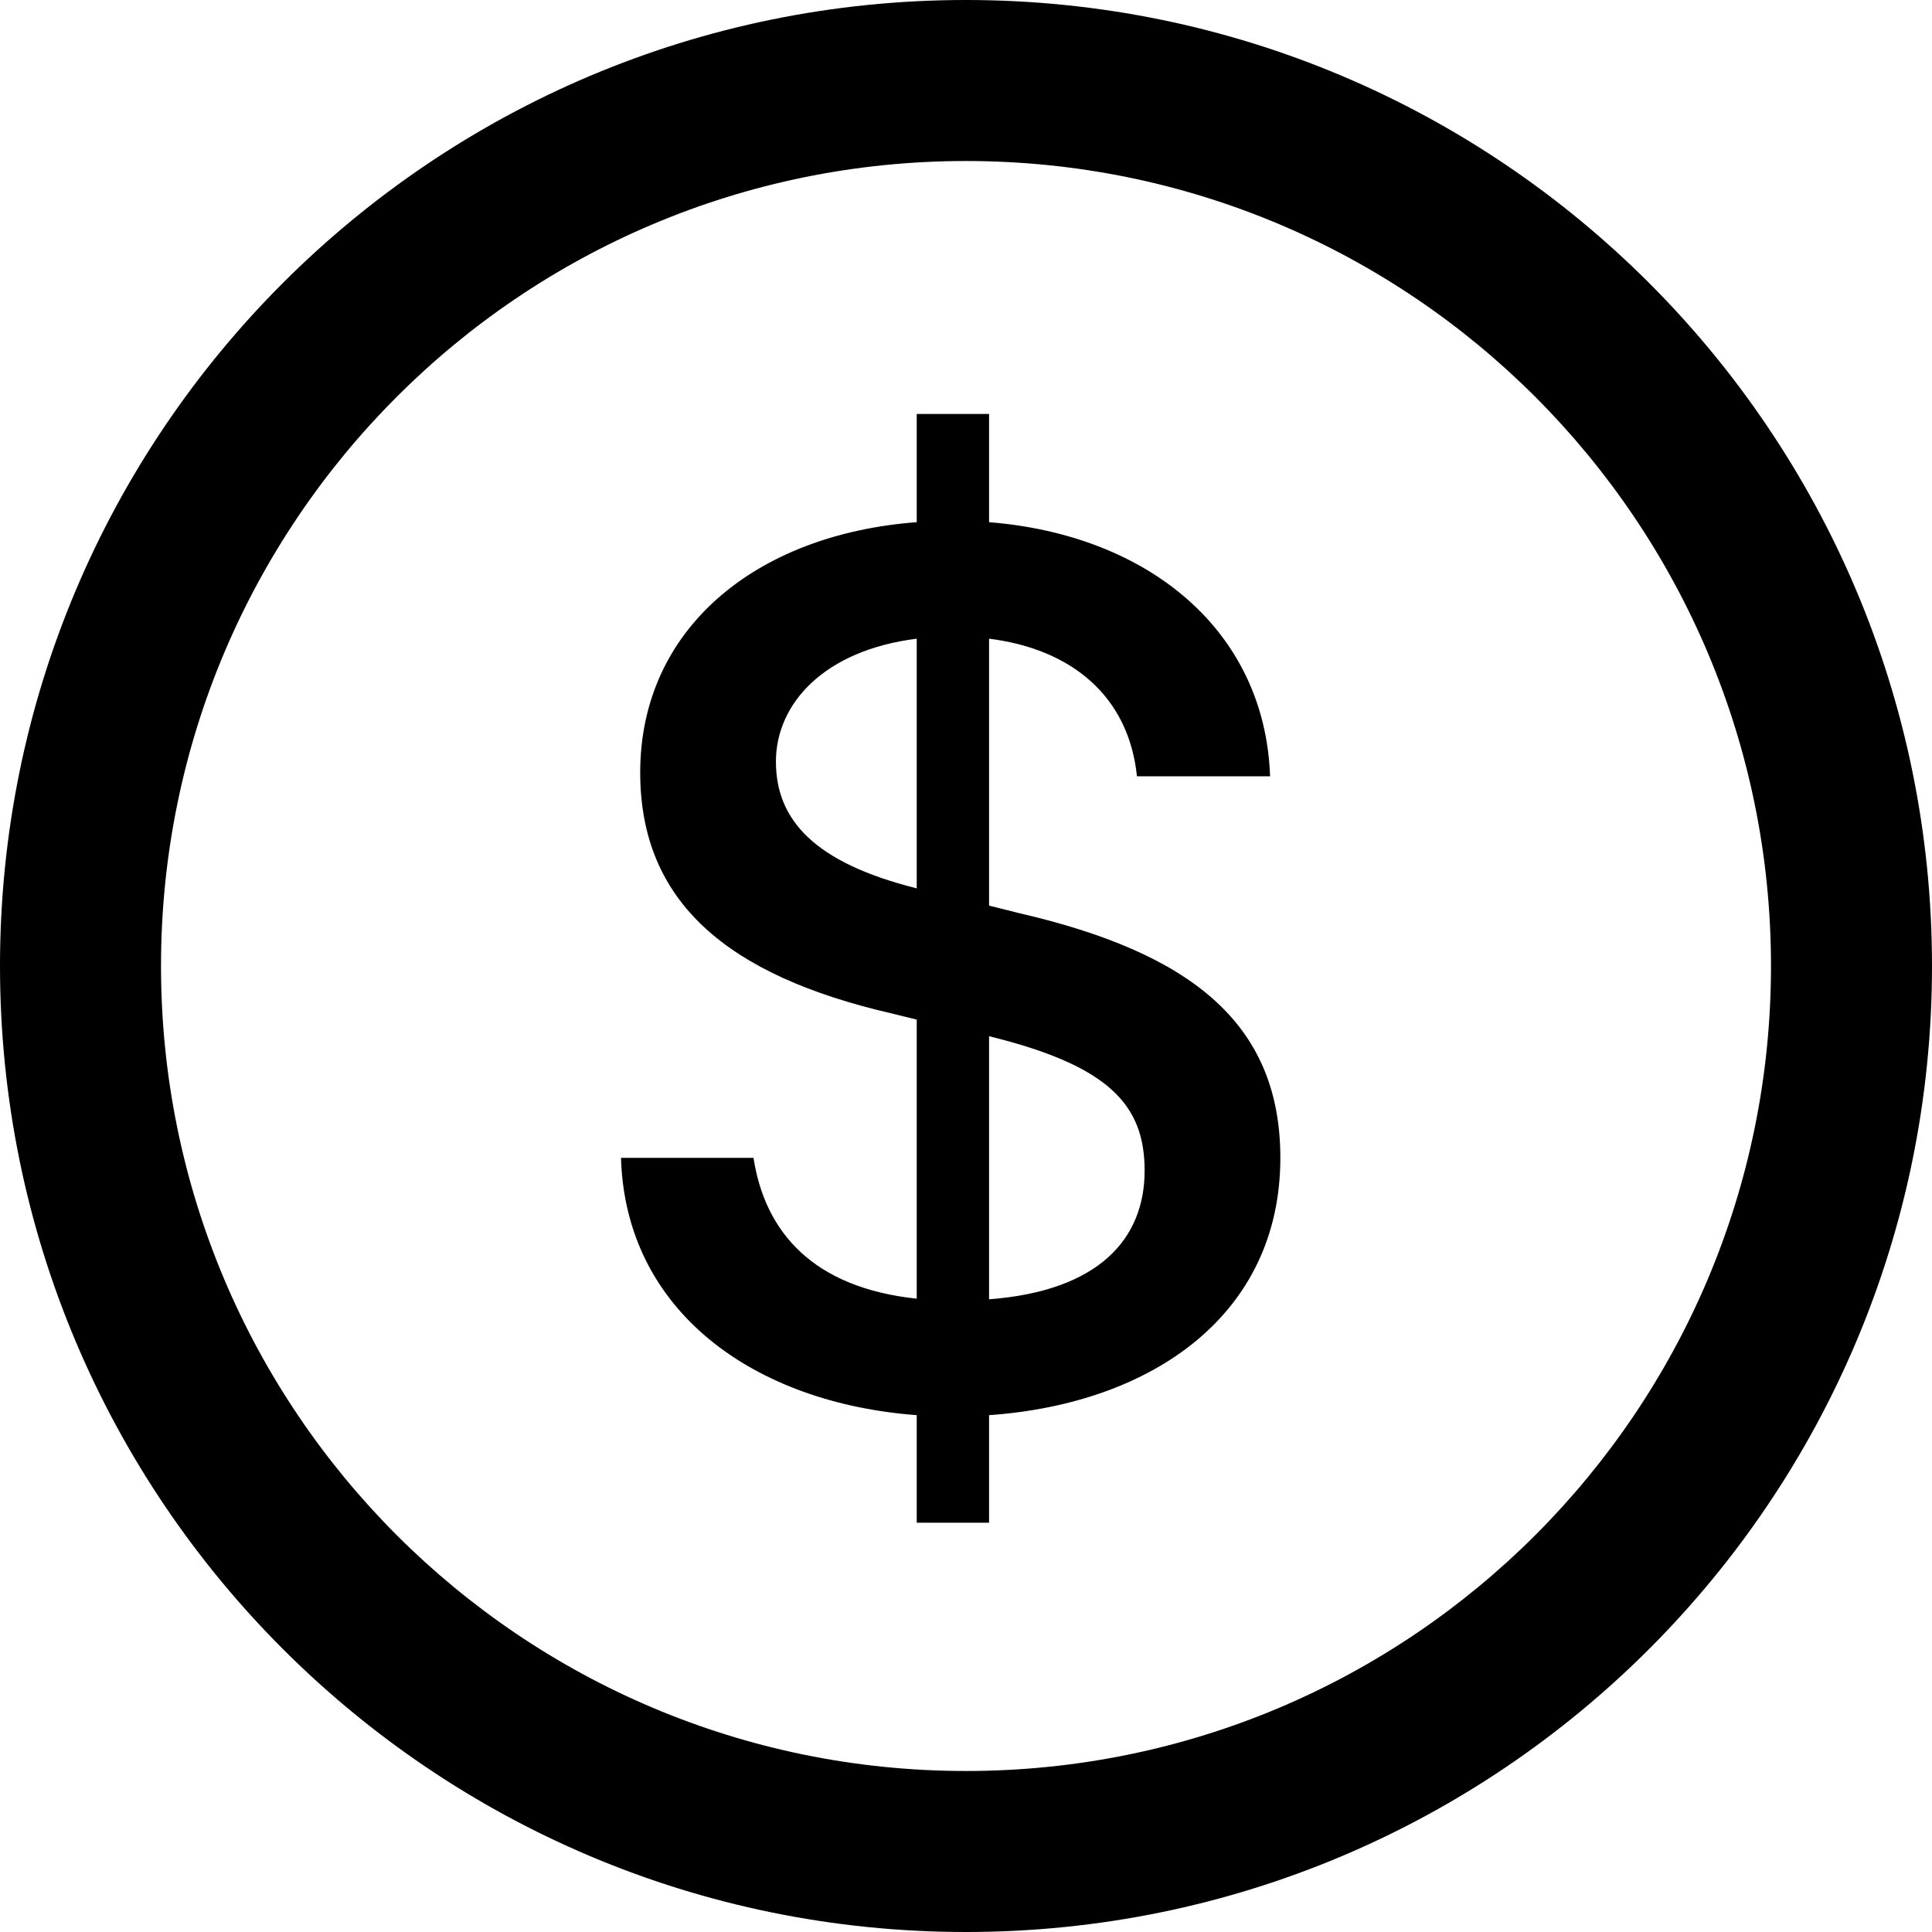 <svg xmlns="http://www.w3.org/2000/svg" fill="none" viewBox="0 0 68 68" height="68" width="68">
<path fill="black" d="M34 0C52.778 0 68 15.222 68 34C68 52.778 52.778 68 34 68C15.222 68 0 52.778 0 34C0 15.222 15.222 0 34 0ZM34 5.667C18.352 5.667 5.667 18.352 5.667 34C5.667 49.648 18.352 62.333 34 62.333C49.648 62.333 62.333 49.648 62.333 34C62.333 18.352 49.648 5.667 34 5.667ZM34.812 14.571V18.379C40.445 18.83 44.523 22.209 44.703 27.324H40.017C39.724 24.485 37.696 22.84 34.812 22.48V31.875L35.894 32.145C41.819 33.52 45.064 35.953 45.064 40.752C45.064 46.272 40.558 49.404 34.812 49.809V53.595H32.266V49.809C26.544 49.381 22.015 46.16 21.857 40.752H26.521C26.927 43.388 28.639 45.326 32.266 45.709V35.886L31.343 35.66C25.62 34.331 22.533 31.762 22.533 27.189C22.533 22.142 26.589 18.807 32.266 18.379V14.571H34.812ZM34.812 36.471V45.731C38.665 45.438 40.287 43.614 40.287 41.203C40.287 38.882 39.026 37.508 34.812 36.471ZM32.266 22.48C29.022 22.885 27.31 24.755 27.31 26.806C27.31 28.856 28.661 30.365 32.266 31.267V22.48Z"></path>
</svg>
